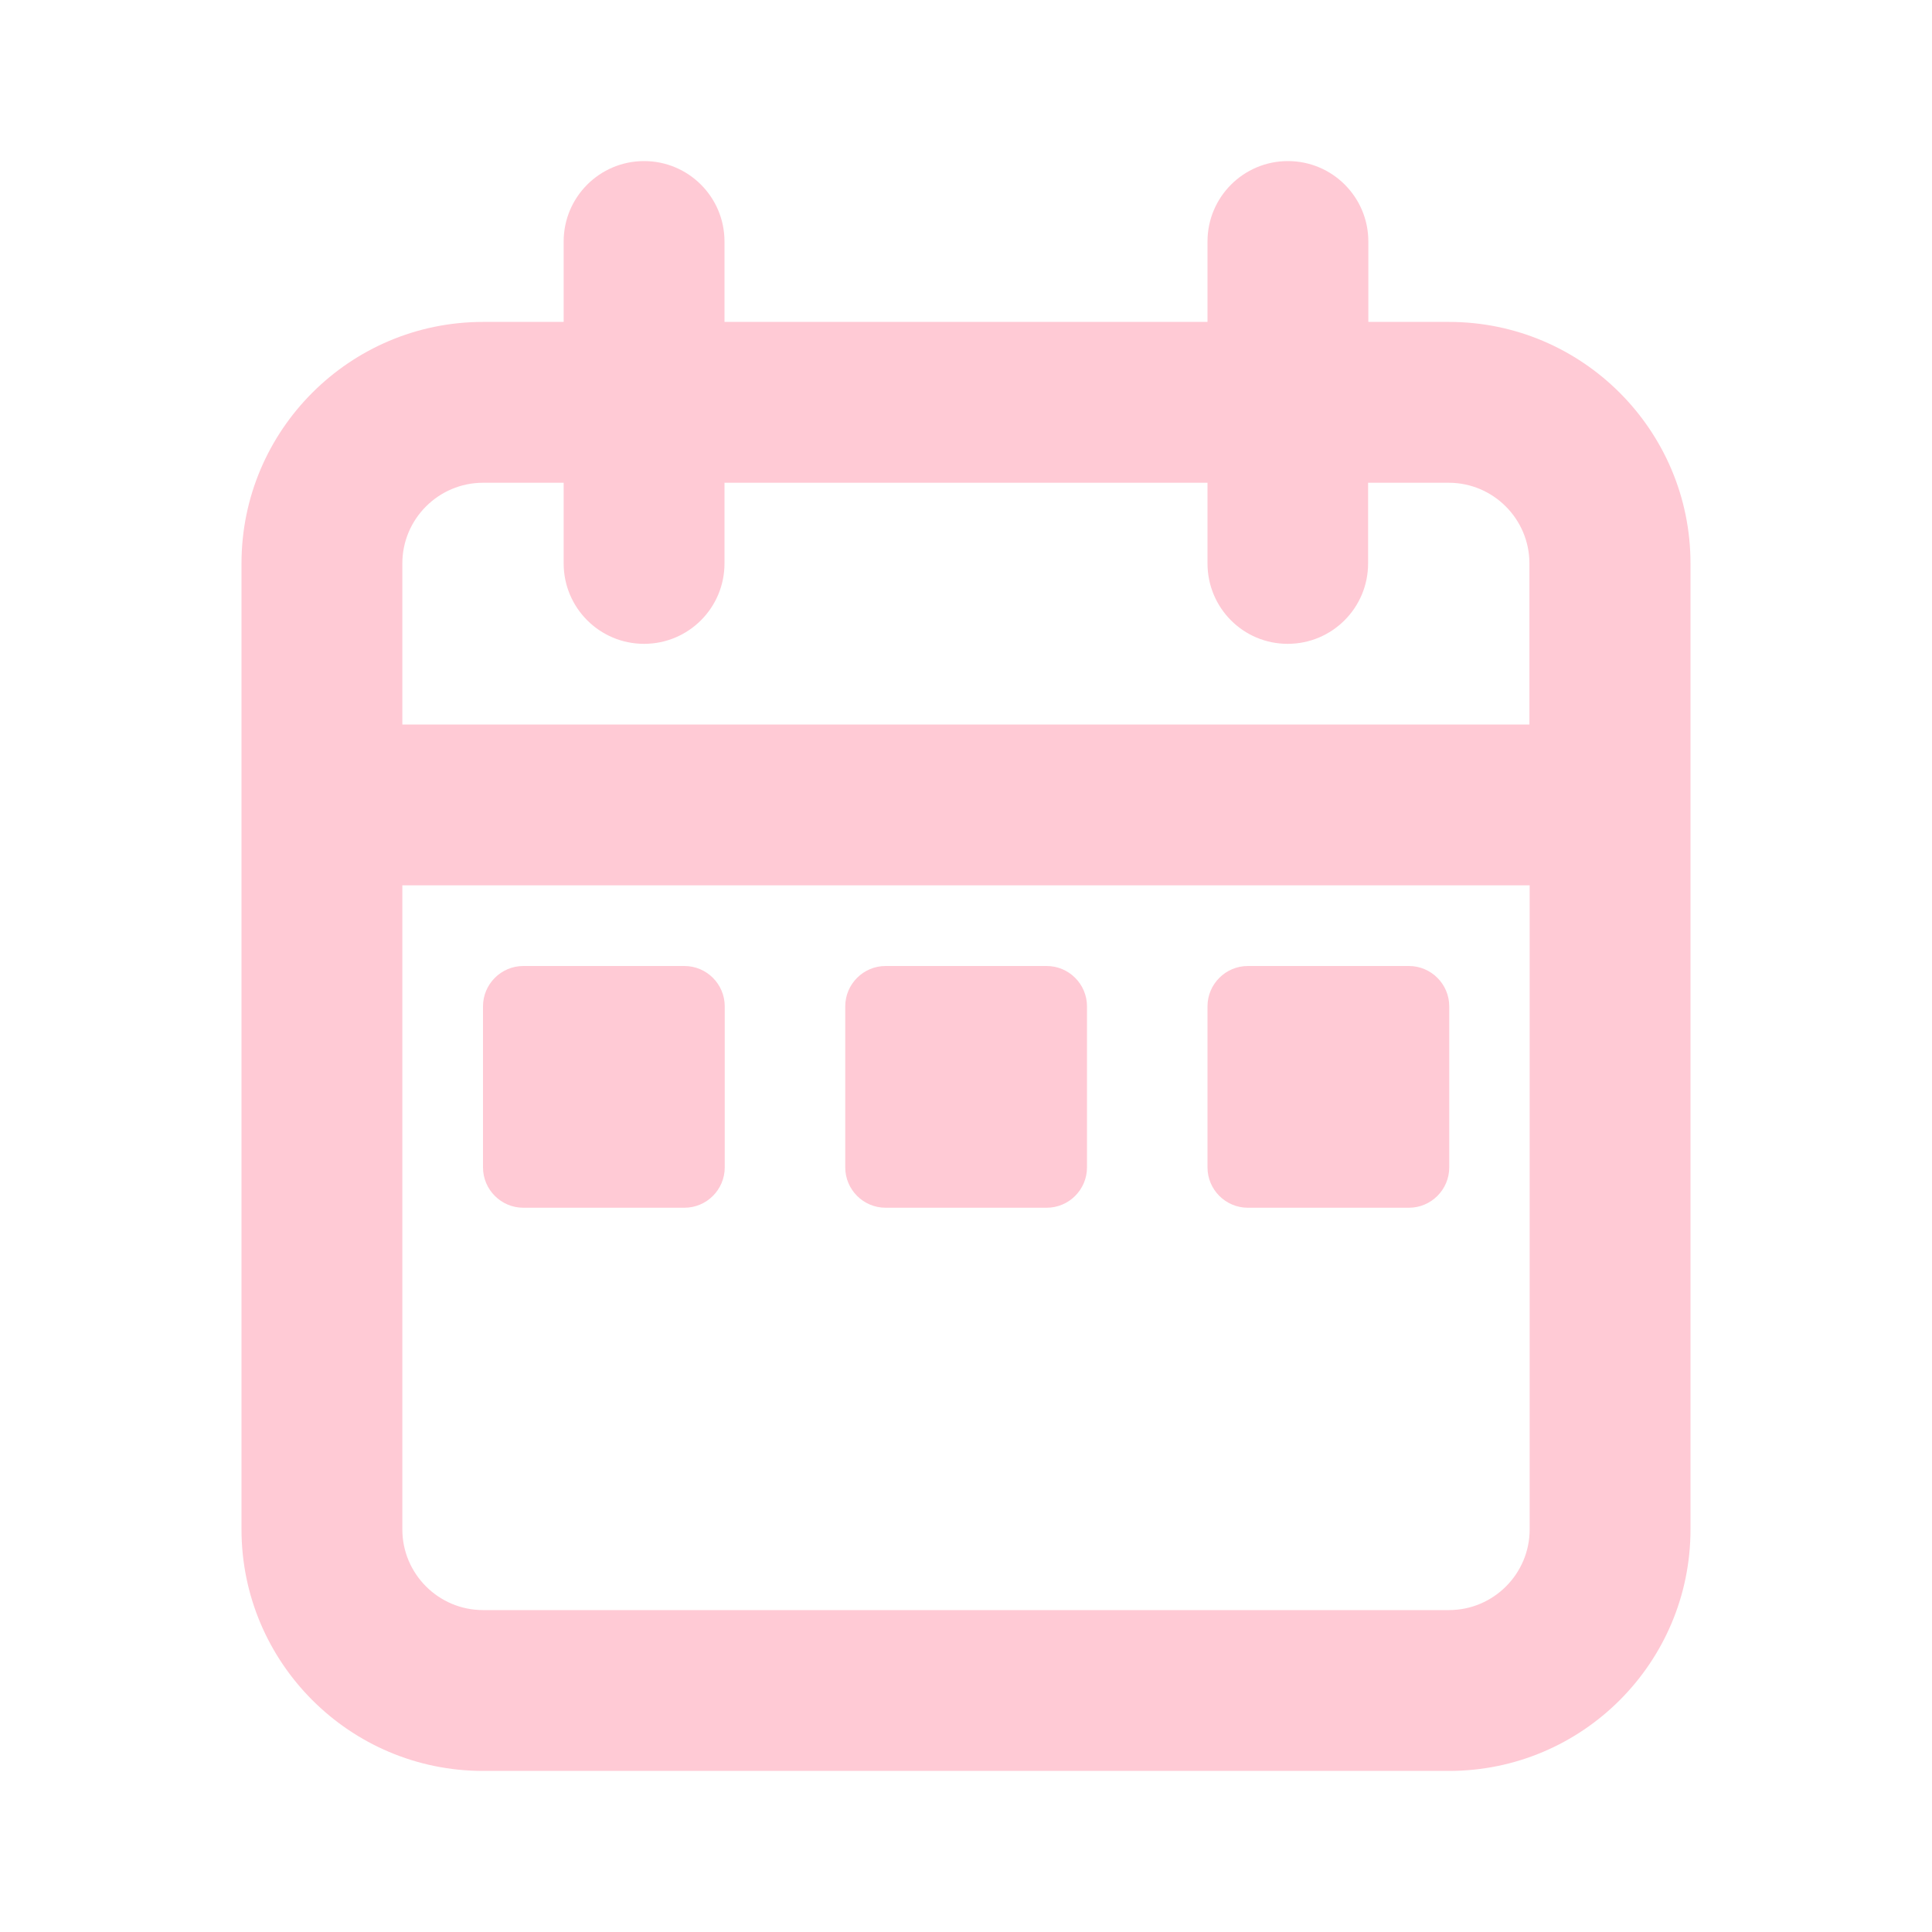 <?xml version="1.0" encoding="utf-8"?>
<!-- Generator: Adobe Illustrator 26.3.1, SVG Export Plug-In . SVG Version: 6.00 Build 0)  -->
<svg version="1.1" id="Layer_1" xmlns="http://www.w3.org/2000/svg" xmlns:xlink="http://www.w3.org/1999/xlink" x="0px" y="0px"
	 viewBox="0 0 800 800" style="enable-background:new 0 0 800 800;" xml:space="preserve">
<style type="text/css">
	.st0{fill:#FFCAD5;}
</style>
<g id="SVGRepo_bgCarrier">
</g>
<g id="SVGRepo_tracerCarrier">
</g>
<g id="SVGRepo_iconCarrier">
	<g>
		<path class="st0" d="M600,733.3H200c-55.2,0-100-44.9-100-100v-400c0-55.2,44.9-100,100-100h33.4V100c0-18.4,14.9-33.3,33.3-33.3
			c18.4,0,33.3,14.9,33.3,33.3v33.3H500V100c0-18.4,14.9-33.3,33.3-33.3s33.3,14.9,33.3,33.3v33.3H600c55.2,0,100,44.9,100,100v400
			C700,688.5,655.2,733.3,600,733.3z M166.6,366.6v266.7c0,18.4,15,33.4,33.4,33.4h400c18.4,0,33.4-15,33.4-33.4V366.6H166.6z
			 M166.6,300h466.7v-66.7c0-18.4-15-33.4-33.4-33.4h-33.4v33.4c0,18.4-14.9,33.3-33.3,33.3S500,251.7,500,233.3v-33.4H300v33.4
			c0,18.4-14.9,33.3-33.3,33.3c-18.4,0-33.3-14.9-33.3-33.3v-33.4H200c-18.4,0-33.4,15-33.4,33.4V300z"/>
	</g>
	<g>
		<path class="st0" d="M216.7,400h66.7c9.2,0,16.7,7.5,16.7,16.7v66.7c0,9.2-7.5,16.7-16.7,16.7h-66.7c-9.2,0-16.7-7.5-16.7-16.7
			v-66.7C200,407.5,207.5,400,216.7,400z"/>
	</g>
	<g>
		<path class="st0" d="M366.7,400h66.7c9.2,0,16.7,7.5,16.7,16.7v66.7c0,9.2-7.5,16.7-16.7,16.7h-66.7c-9.2,0-16.7-7.5-16.7-16.7
			v-66.7C350,407.5,357.5,400,366.7,400z"/>
	</g>
	<g>
		<path class="st0" d="M516.7,400h66.7c9.2,0,16.7,7.5,16.7,16.7v66.7c0,9.2-7.5,16.7-16.7,16.7h-66.7c-9.2,0-16.7-7.5-16.7-16.7
			v-66.7C500,407.5,507.5,400,516.7,400z"/>
	</g>
</g>
</svg>
